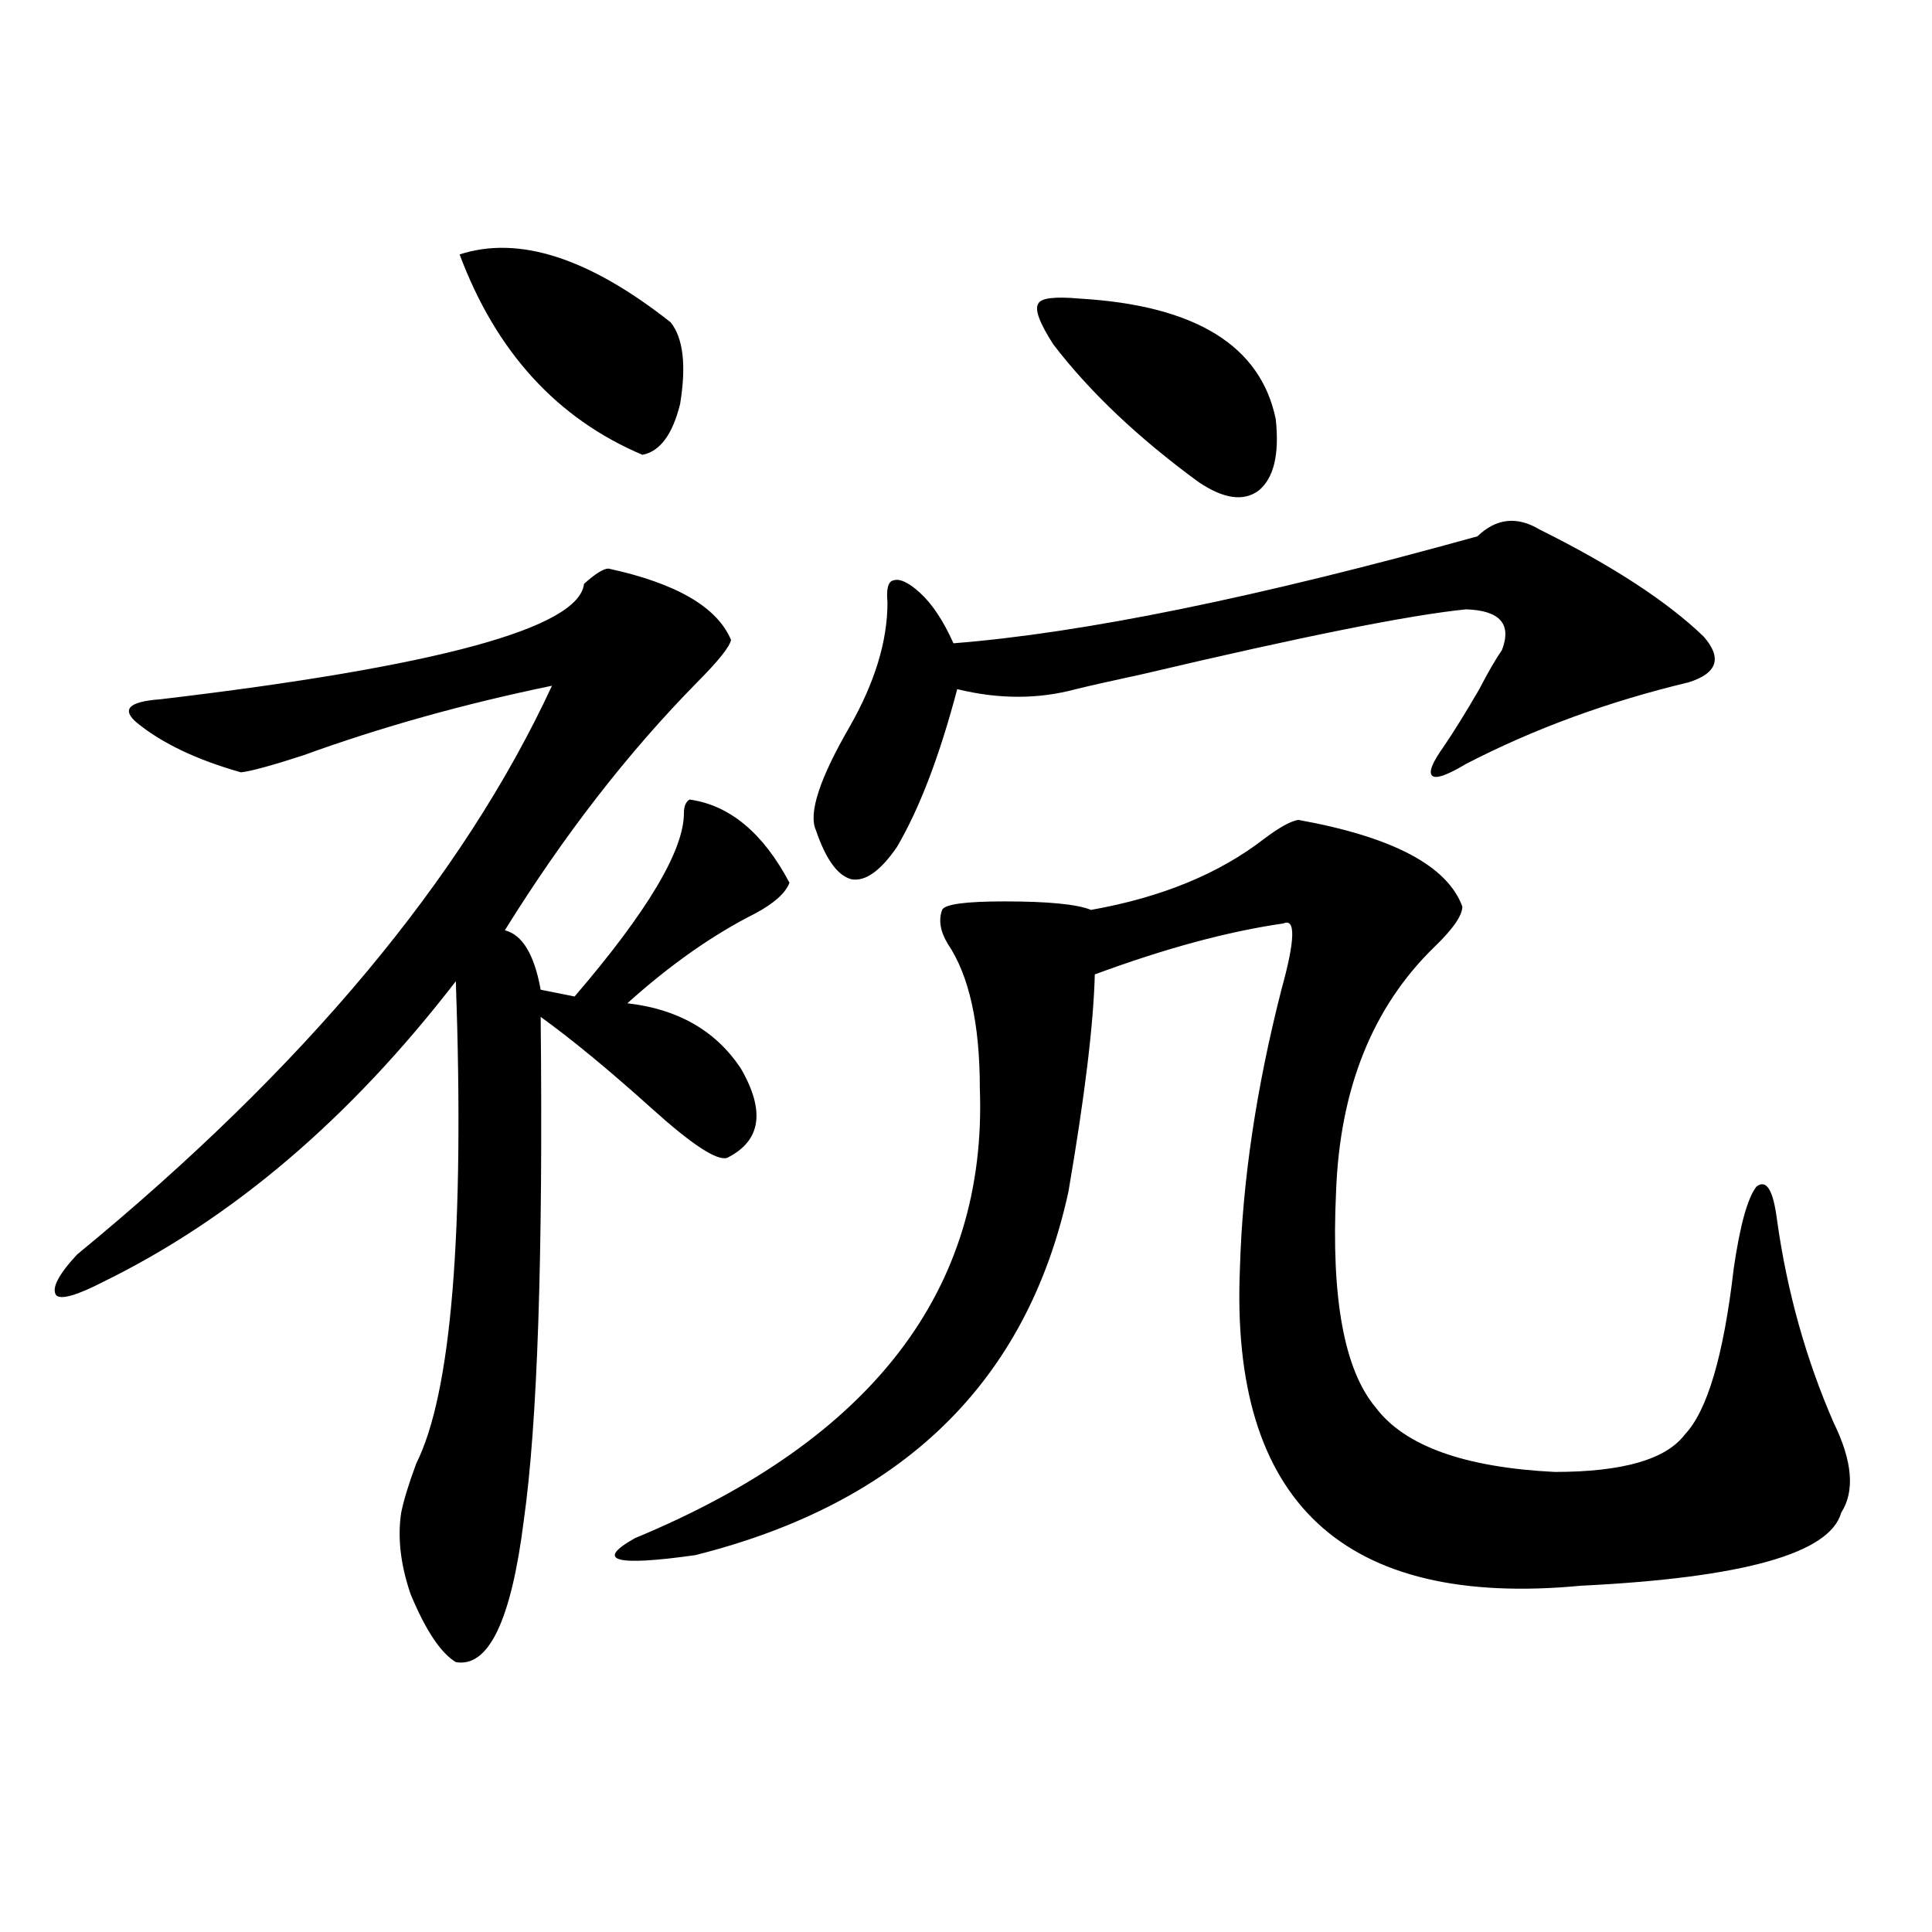 <?xml version="1.0" encoding="utf-8"?>
<!-- Generator: Adobe Illustrator 16.0.0, SVG Export Plug-In . SVG Version: 6.00 Build 0)  -->
<!DOCTYPE svg PUBLIC "-//W3C//DTD SVG 1.1//EN" "http://www.w3.org/Graphics/SVG/1.1/DTD/svg11.dtd">
<svg version="1.1" id="图层_1" xmlns="http://www.w3.org/2000/svg" xmlns:xlink="http://www.w3.org/1999/xlink" x="0px" y="0px"
	 width="1000px" height="1000px" viewBox="0 0 1000 1000" enable-background="new 0 0 1000 1000" xml:space="preserve">
<path d="M314.968,294.297c35.121,7.622,56.249,19.927,63.413,36.914c-0.655,3.516-6.509,10.849-17.561,21.973
	c-35.776,36.337-68.946,79.102-99.51,128.32c9.101,2.349,15.274,12.606,18.536,30.762l17.561,3.516
	c37.713-43.945,56.584-75.586,56.584-94.922c0-3.516,0.976-5.851,2.927-7.031c20.808,2.938,38.048,17.29,51.706,43.066
	c-1.951,5.273-7.805,10.547-17.561,15.82c-22.118,11.138-44.236,26.669-66.34,46.582c26.006,2.938,45.518,14.063,58.535,33.398
	c13.003,22.274,10.731,37.793-6.829,46.582c-5.213,1.758-18.216-6.729-39.023-25.488c-22.118-19.913-41.31-35.733-57.56-47.461
	c1.296,123.638-1.631,210.649-8.78,261.035c-6.509,51.554-18.216,75.874-35.121,72.949c-7.805-4.696-15.609-16.411-23.414-35.156
	c-5.213-15.229-6.829-29.292-4.878-42.188c1.296-6.44,3.902-14.941,7.805-25.488c18.201-36.323,25.03-119.531,20.487-249.609
	C181.313,578.774,120.491,630.63,53.511,663.438c-13.658,7.031-21.798,9.38-24.39,7.031c-2.606-3.516,0.976-10.547,10.731-21.094
	c117.711-96.68,199.66-194.815,245.848-294.434c-45.532,9.38-88.458,21.396-128.777,36.035c-16.265,5.273-26.996,8.212-32.194,8.789
	c-22.773-6.44-40.654-14.941-53.657-25.488c-8.46-7.031-4.558-11.124,11.707-12.305c143.731-16.987,216.9-36.914,219.507-59.766
	C308.139,296.934,312.361,294.297,314.968,294.297z M237.896,131.699c30.563-9.956,66.98,1.758,109.266,35.156
	c6.494,8.212,8.125,22.274,4.878,42.188c-3.902,15.82-10.411,24.609-19.512,26.367C288.292,216.665,256.753,182.099,237.896,131.699
	z M672.032,424.375c48.779,8.789,77.071,23.73,84.876,44.824c0,4.696-4.878,11.728-14.634,21.094
	c-31.874,31.063-48.779,73.251-50.73,126.563c-2.606,55.083,4.223,92.285,20.487,111.621c14.954,19.927,45.853,31.063,92.681,33.398
	c35.121,0,57.56-6.44,67.315-19.336c11.707-12.305,20.152-41.007,25.365-86.133c3.247-22.261,7.149-36.323,11.707-42.188
	c5.198-4.093,8.78,1.758,10.731,17.578c5.198,36.914,14.954,71.782,29.268,104.59c9.756,19.927,11.052,35.458,3.902,46.582
	c-5.854,21.094-50.73,33.7-134.631,37.793c-122.924,11.714-181.794-43.066-176.581-164.355
	c1.296-45.112,8.445-93.164,21.463-144.141c7.149-25.776,7.47-37.202,0.976-34.277c-28.627,4.106-61.142,12.896-97.559,26.367
	c-0.655,25.79-5.213,63.281-13.658,112.5c-21.463,98.438-85.852,161.142-193.166,188.086c-41.63,5.864-52.041,2.938-31.219-8.789
	c122.924-50.977,182.435-128.608,178.532-232.91c0-33.398-5.533-58.296-16.585-74.707c-3.902-6.44-4.878-12.305-2.927-17.578
	c1.296-2.925,12.027-4.395,32.194-4.395c22.759,0,37.713,1.47,44.877,4.395c36.417-6.44,66.34-18.745,89.754-36.914
	C662.276,428.192,668.13,424.966,672.032,424.375z M764.713,277.598c9.756-9.366,20.487-10.547,32.194-3.516
	c37.713,18.759,66.005,37.216,84.876,55.371c9.756,11.138,7.149,19.048-7.805,23.73c-41.63,9.97-79.998,24.032-115.119,42.188
	c-9.756,5.864-15.609,7.91-17.561,6.152s0-6.729,5.854-14.941c5.198-7.608,11.372-17.578,18.536-29.883
	c4.543-8.789,8.445-15.519,11.707-20.215c5.198-13.472-0.976-20.503-18.536-21.094c-29.268,2.938-84.876,14.063-166.825,33.398
	c-16.265,3.516-27.972,6.152-35.121,7.91c-19.512,5.273-39.999,5.273-61.462,0c-9.115,34.579-19.512,61.825-31.219,81.738
	c-8.46,12.305-16.265,17.88-23.414,16.699c-7.164-1.758-13.338-10.245-18.536-25.488c-3.902-8.789,1.951-26.655,17.561-53.613
	c13.003-22.852,19.512-44.233,19.512-64.16c-0.655-7.031,0.32-10.835,2.927-11.426c3.247-1.167,7.805,0.879,13.658,6.152
	c6.494,5.864,12.348,14.653,17.561,26.367C560.48,327.695,650.89,309.238,764.713,277.598z M558.864,154.551
	c59.831,3.516,93.656,24.321,101.461,62.402c1.951,18.169-0.976,30.474-8.78,36.914c-7.805,5.864-18.216,4.395-31.219-4.395
	c-31.219-22.852-56.264-46.582-75.12-71.191c-7.164-11.124-9.756-18.155-7.805-21.094
	C538.697,154.263,545.847,153.384,558.864,154.551z"/>
</svg>
